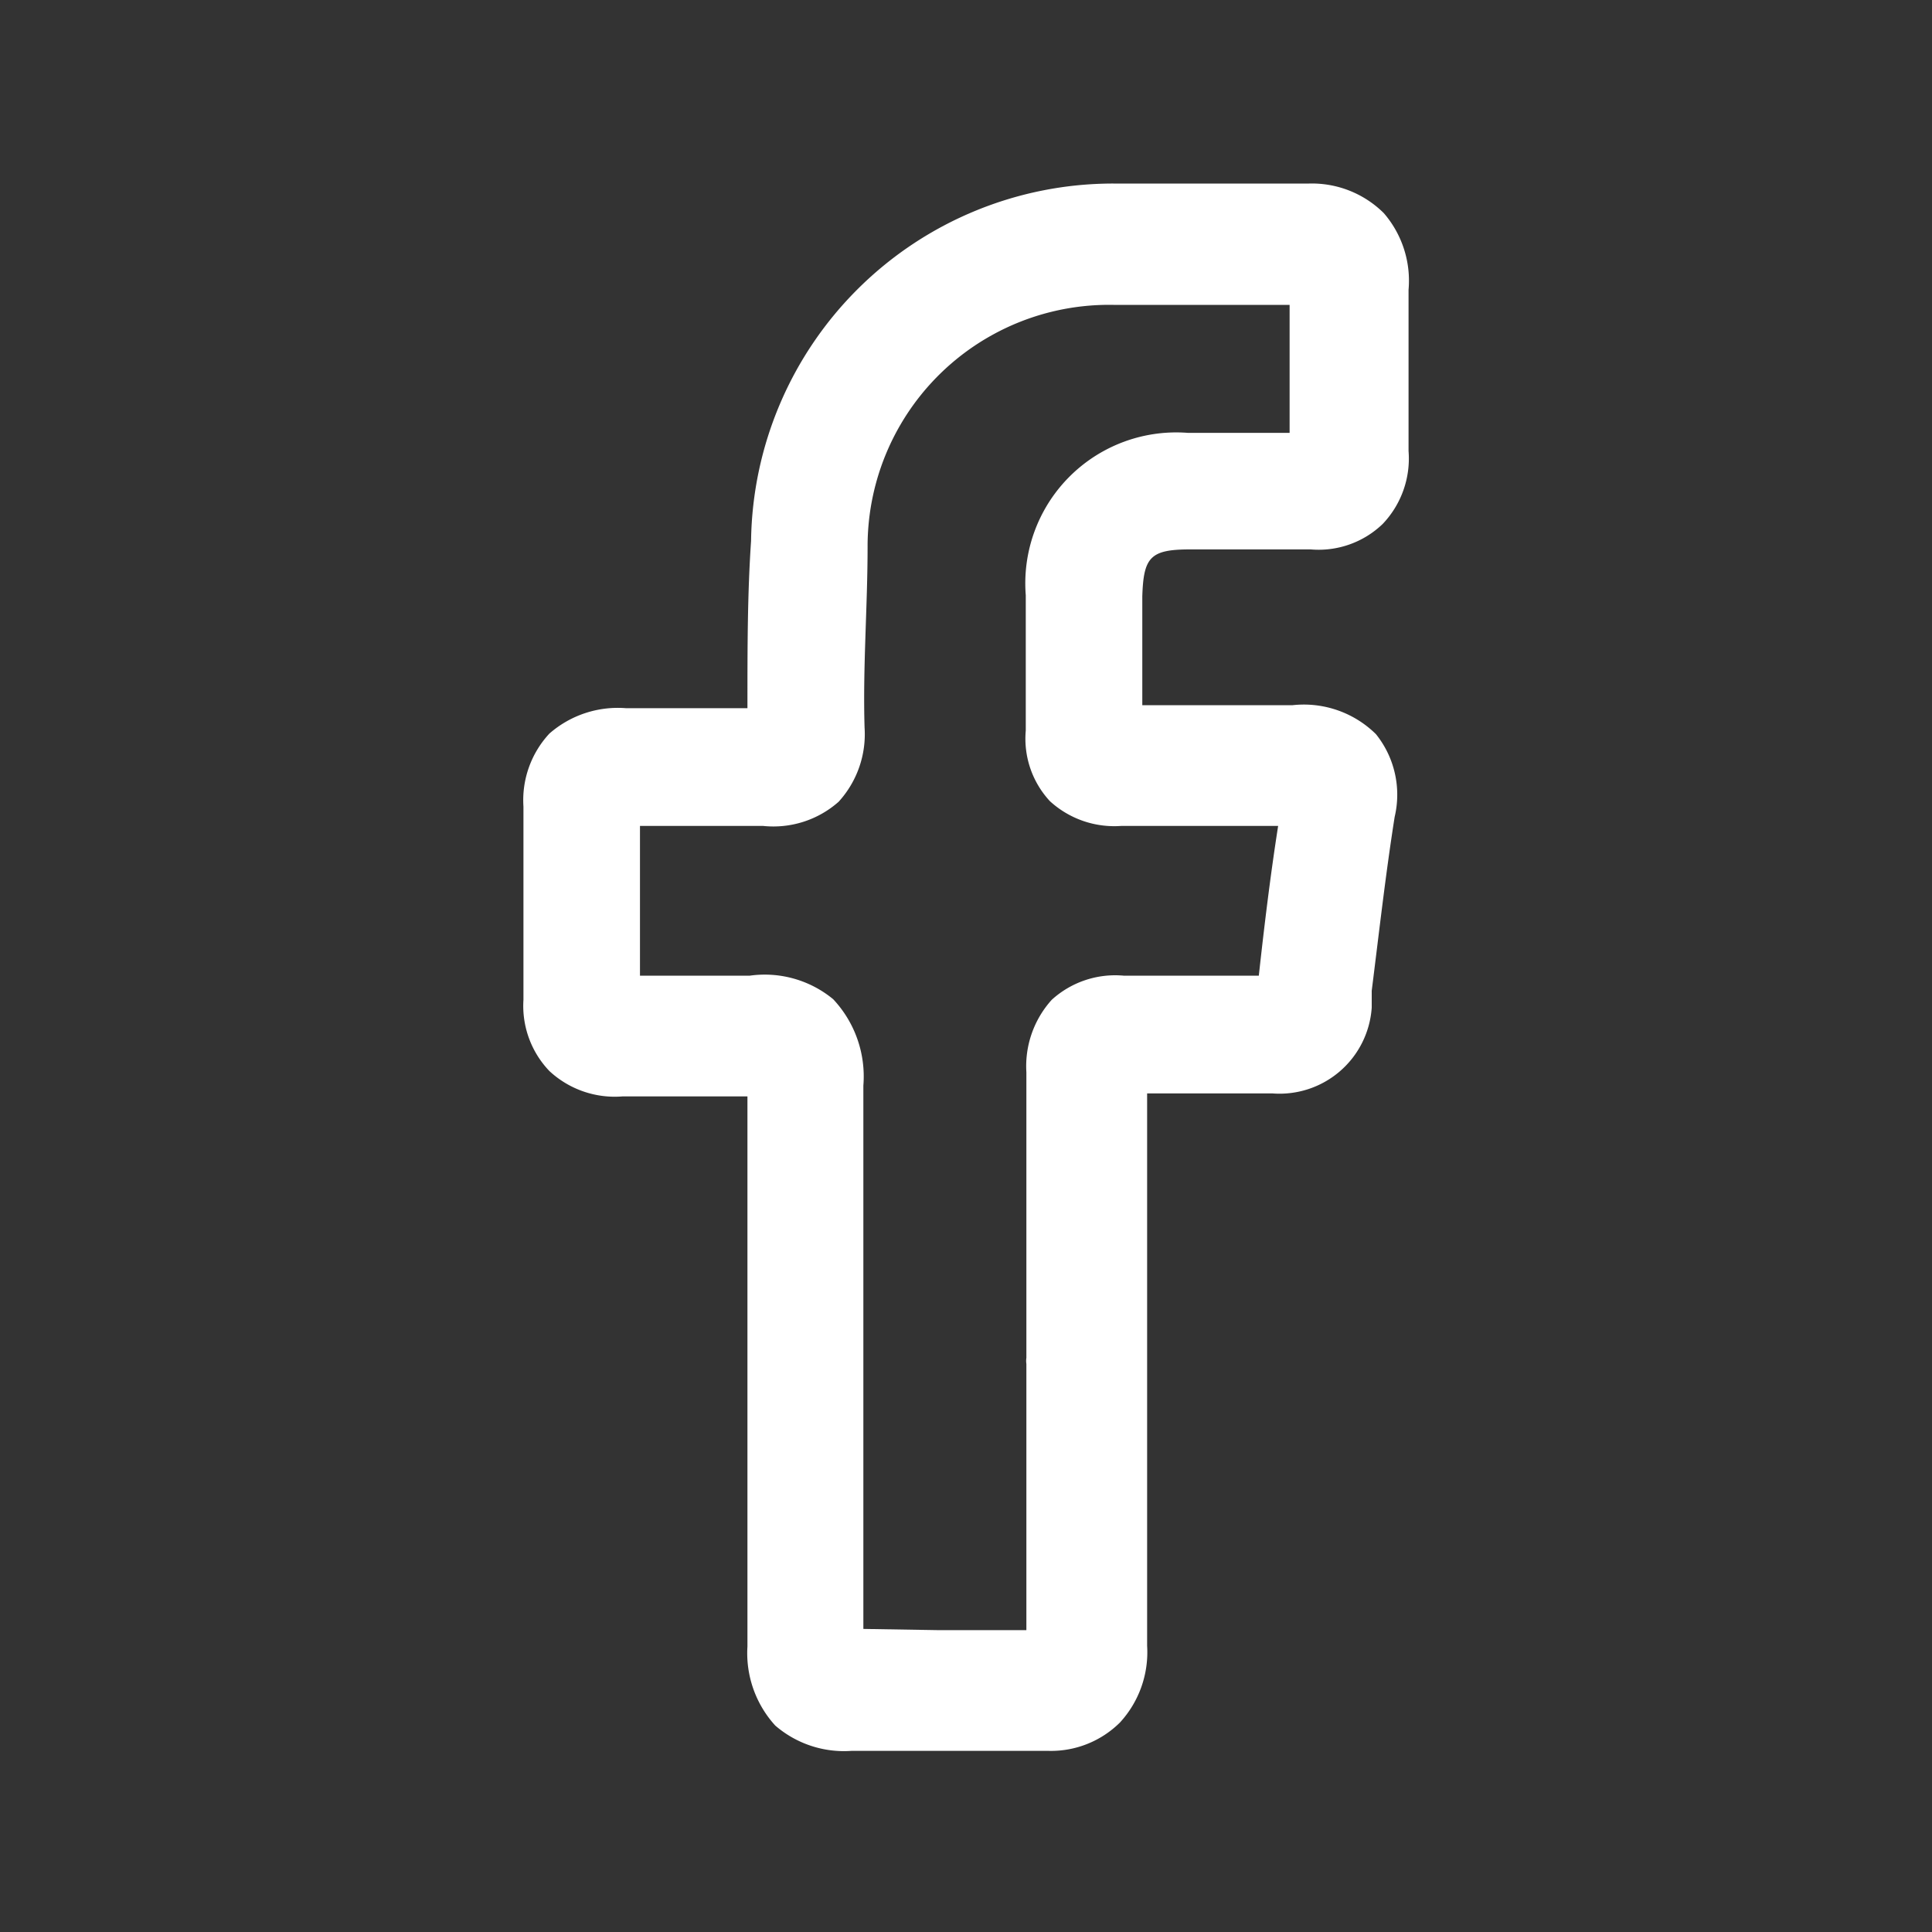 <svg id="Capa_1" data-name="Capa 1" xmlns="http://www.w3.org/2000/svg" viewBox="0 0 32 32"><rect x="0" y="0" width="32" height="32" fill="#333333" stroke="none"/><defs><style>.cls-1{fill:#fff;}</style></defs><path class="cls-1" d="M17.37,29h-.1c-1.19,0-2.22,0-3.17,0a1.74,1.74,0,0,1-1.26-.42,1.78,1.78,0,0,1-.46-1.31c0-1.42,0-2.86,0-4.25,0-1.59,0-3.24,0-4.86-.41,0-.81,0-1.19,0s-.59,0-.88,0a1.59,1.59,0,0,1-1.21-.42,1.56,1.56,0,0,1-.43-1.18c0-1,0-2.07,0-3.2a1.62,1.62,0,0,1,.43-1.21,1.72,1.72,0,0,1,1.27-.42c.36,0,.72,0,1.1,0h.91c0-1,0-1.89.06-2.77a6,6,0,0,1,6-5.92c.75,0,1.51,0,2.24,0l1,0a1.69,1.69,0,0,1,1.24.49,1.71,1.71,0,0,1,.41,1.27c0,.9,0,1.82,0,2.67a1.57,1.57,0,0,1-.43,1.21,1.53,1.53,0,0,1-1.19.42q-1,0-2,0c-.66,0-.77.13-.79.78v1.8h.93c.54,0,1.05,0,1.56,0a1.7,1.7,0,0,1,1.38.48,1.6,1.6,0,0,1,.31,1.37c-.15.95-.26,1.93-.38,2.88l0,.28a1.53,1.53,0,0,1-1.65,1.42H20c-.34,0-.68,0-1,0,0,1.05,0,2.11,0,3.13,0,.45,0,.89,0,1.33v1.32c0,1.11,0,2.25,0,3.37a1.72,1.72,0,0,1-.45,1.27A1.62,1.62,0,0,1,17.37,29Zm-1.85-2c.47,0,1,0,1.48,0,0-1,0-2.08,0-3.09V22.59a.34.34,0,0,1,0-.1V21.26c0-1.15,0-2.33,0-3.5a1.64,1.64,0,0,1,.42-1.2,1.56,1.56,0,0,1,1.19-.4H20c.28,0,.56,0,.85,0,.09-.82.19-1.65.32-2.48H18.57a1.58,1.58,0,0,1-1.18-.41,1.52,1.52,0,0,1-.4-1.17c0-.39,0-.77,0-1.18s0-.7,0-1.06a2.5,2.5,0,0,1,2.69-2.69c.57,0,1.14,0,1.68,0,0-.68,0-1.39,0-2.12l-.76,0c-.71,0-1.44,0-2.14,0a4,4,0,0,0-4.09,4c0,1-.08,2-.05,3a1.66,1.66,0,0,1-.43,1.23,1.63,1.63,0,0,1-1.25.4c-.39,0-.78,0-1.2,0h-.84c0,.87,0,1.72,0,2.48h.58c.44,0,.85,0,1.24,0a1.78,1.78,0,0,1,1.38.39,1.87,1.87,0,0,1,.5,1.43c0,1.66,0,3.36,0,5,0,1.31,0,2.67,0,4ZM12.37,12.17Z"/></svg>